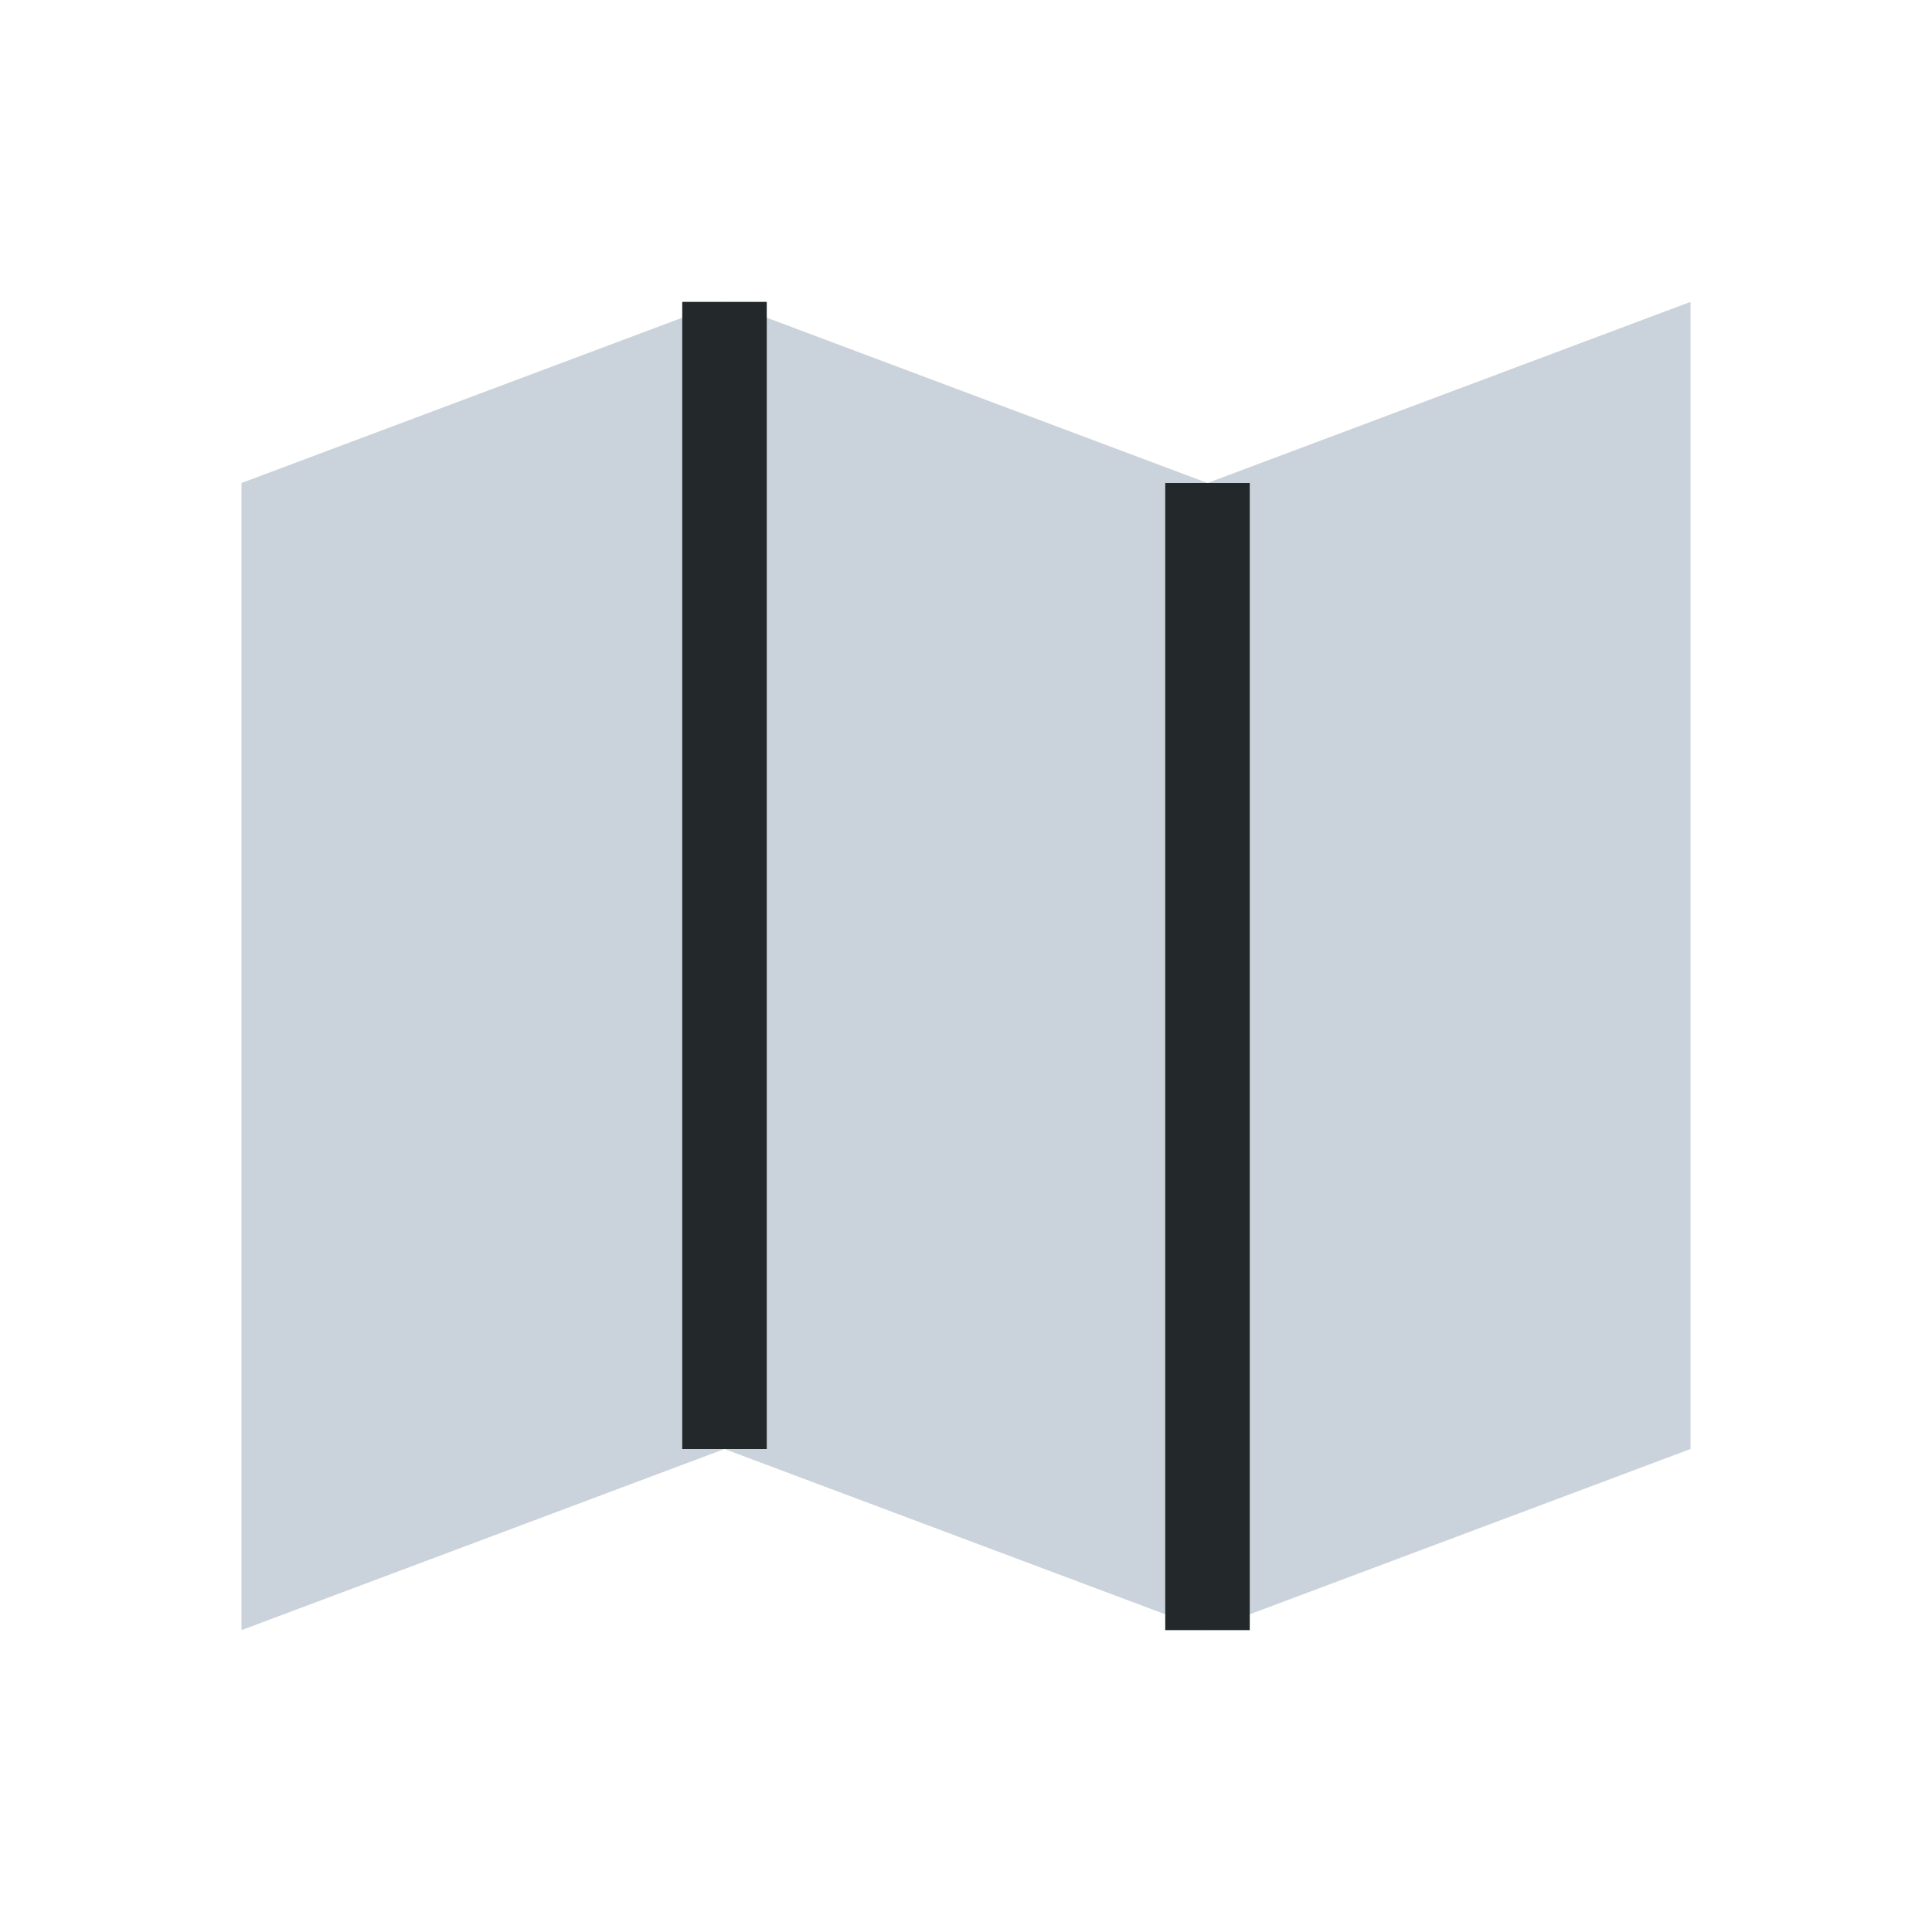 <?xml version="1.0" encoding="UTF-8"?>
<svg xmlns="http://www.w3.org/2000/svg" width="32" height="32" viewBox="0 0 32 32"><path d="M4 8l8-3 8 3 8-3v19l-8 3-8-3-8 3V8z" fill="#CAD2DB"/><path d="M12 5v19M20 8v19" fill="none" stroke="#23282B" stroke-width="1.4"/></svg>